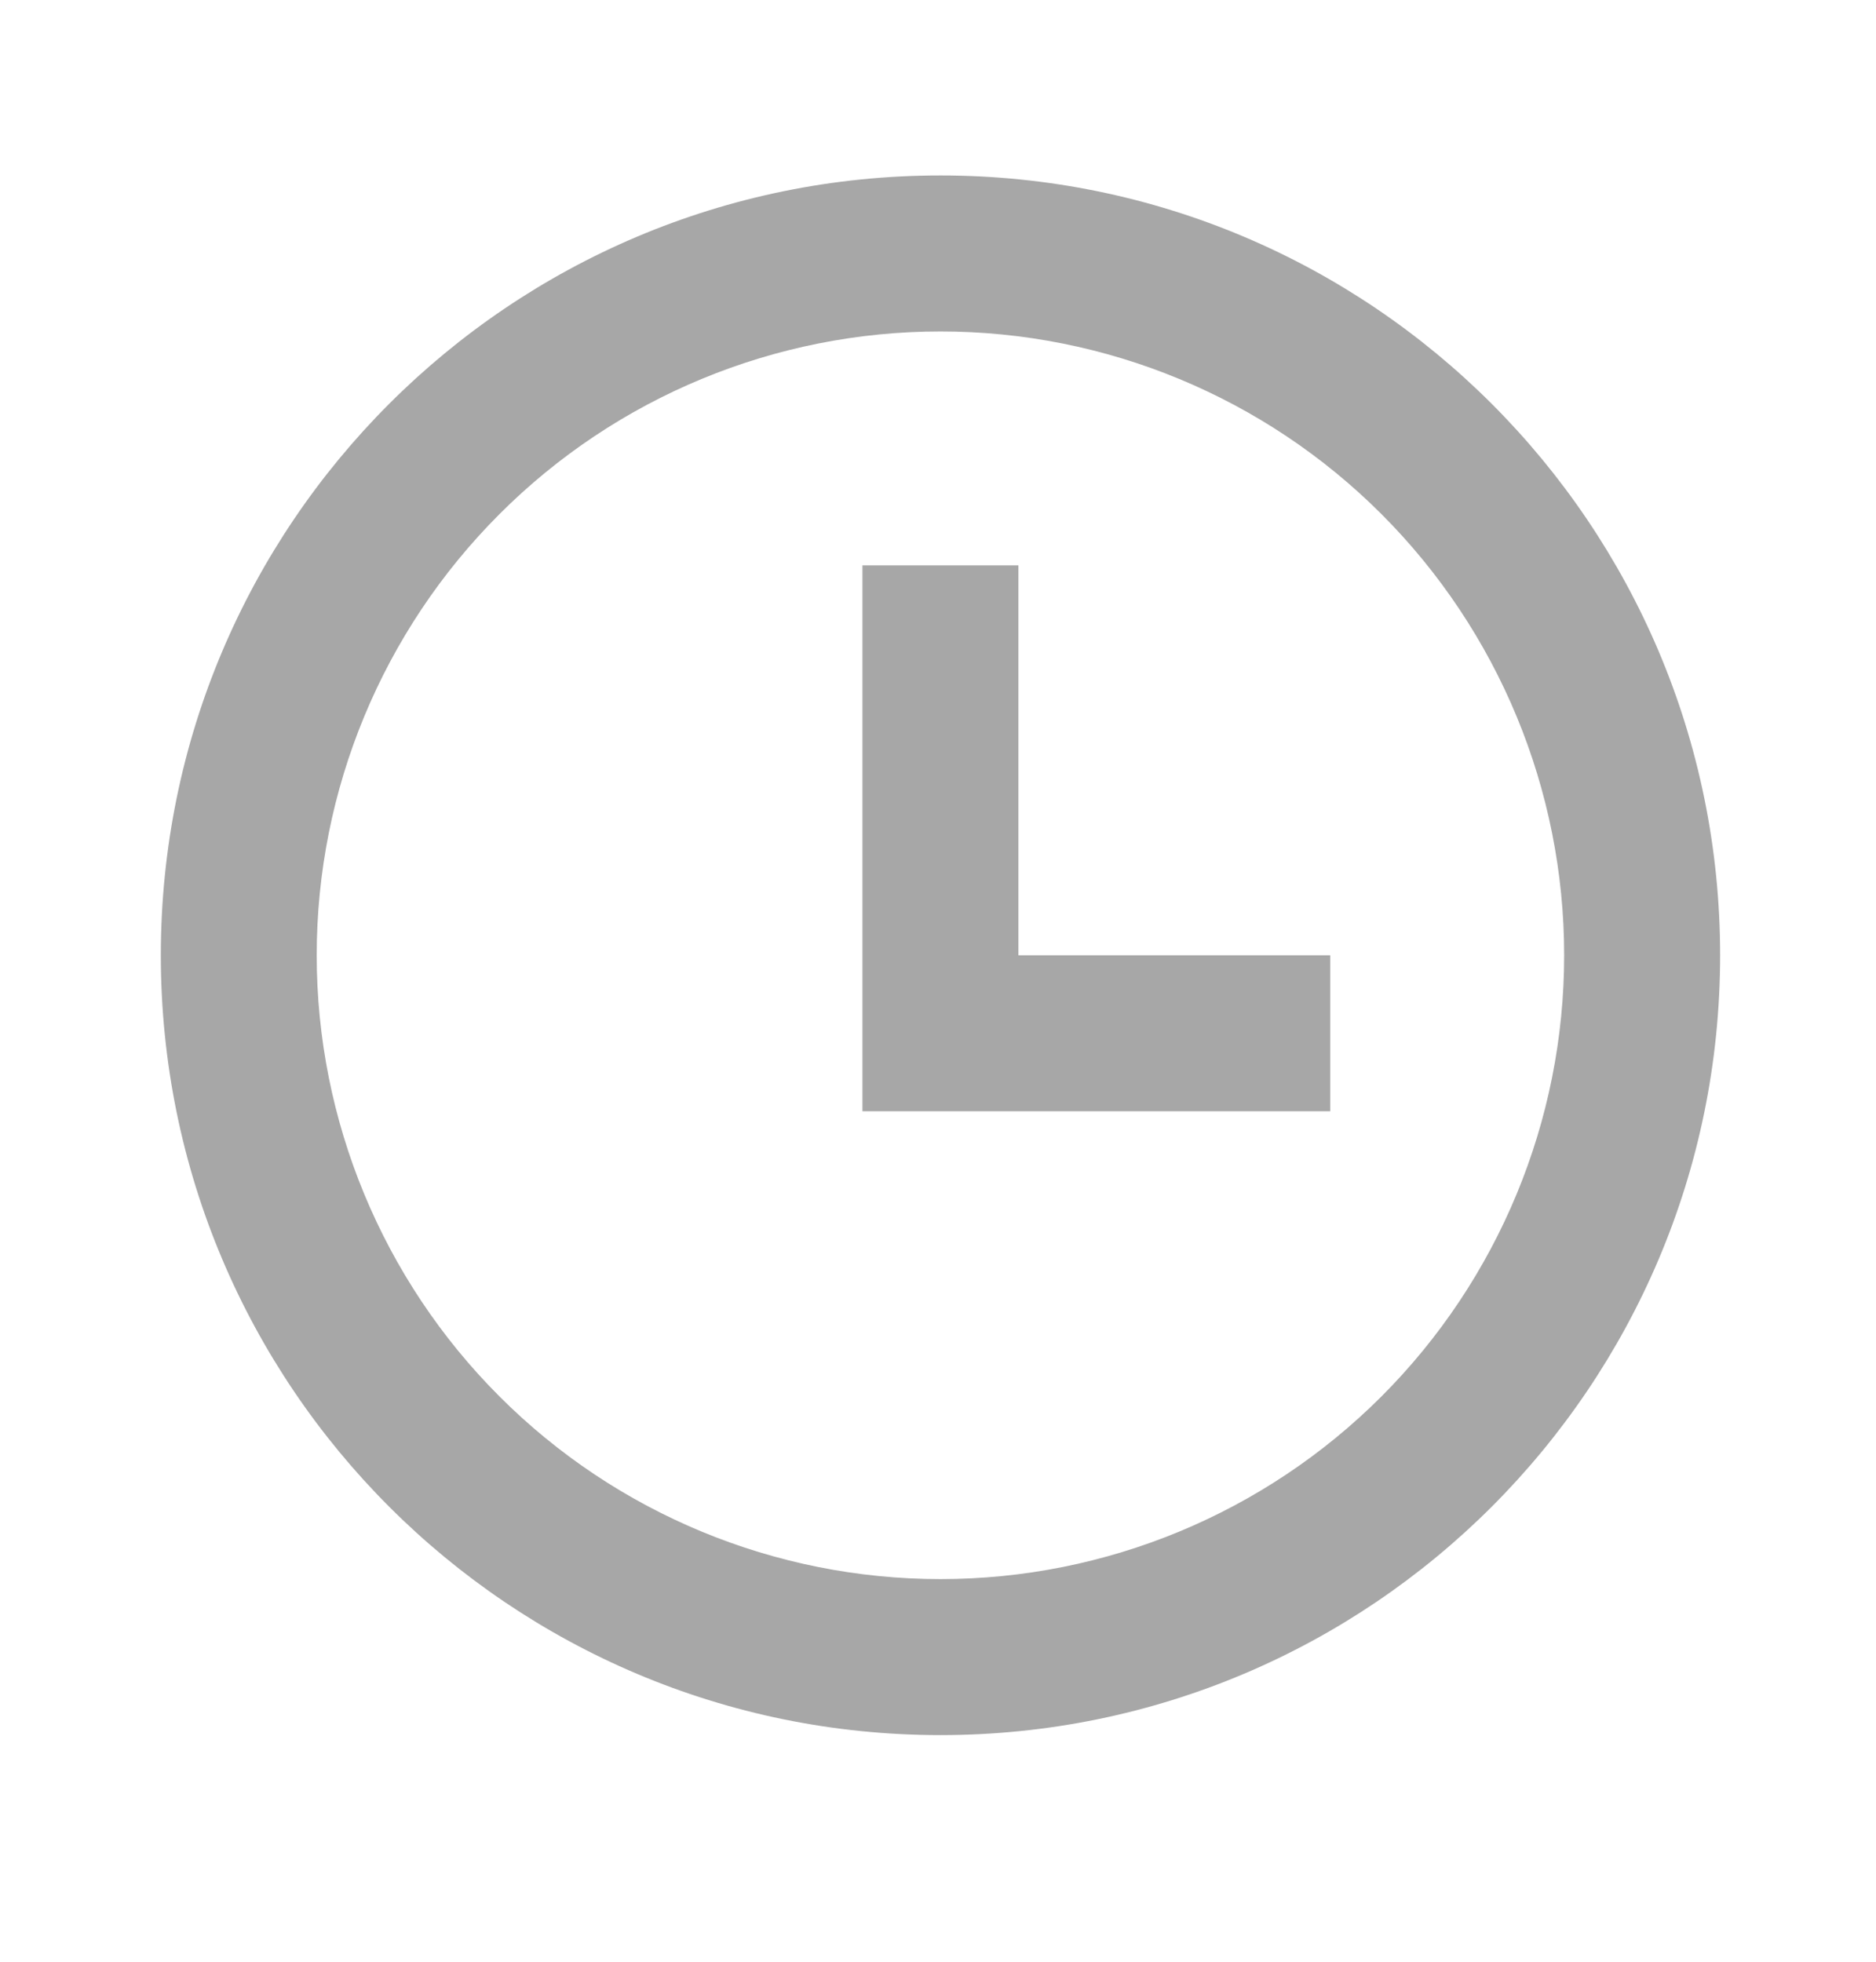<svg width="22" height="23" viewBox="0 0 22 23" fill="none" xmlns="http://www.w3.org/2000/svg">
<path d="M11.029 20.343C5.979 20.343 1.886 16.25 1.886 11.2C1.886 6.15 5.979 2.057 11.029 2.057C16.078 2.057 20.172 6.15 20.172 11.2C20.172 16.25 16.078 20.343 11.029 20.343ZM11.029 18.514C12.969 18.514 14.829 17.744 16.201 16.372C17.572 15 18.343 13.14 18.343 11.2C18.343 9.26 17.572 7.4 16.201 6.028C14.829 4.656 12.969 3.886 11.029 3.886C9.089 3.886 7.228 4.656 5.857 6.028C4.485 7.4 3.714 9.26 3.714 11.2C3.714 13.14 4.485 15 5.857 16.372C7.228 17.744 9.089 18.514 11.029 18.514ZM11.943 11.2H15.6V13.029H10.114V6.629H11.943V11.2Z" fill="#A7A7A7"/>
</svg>
